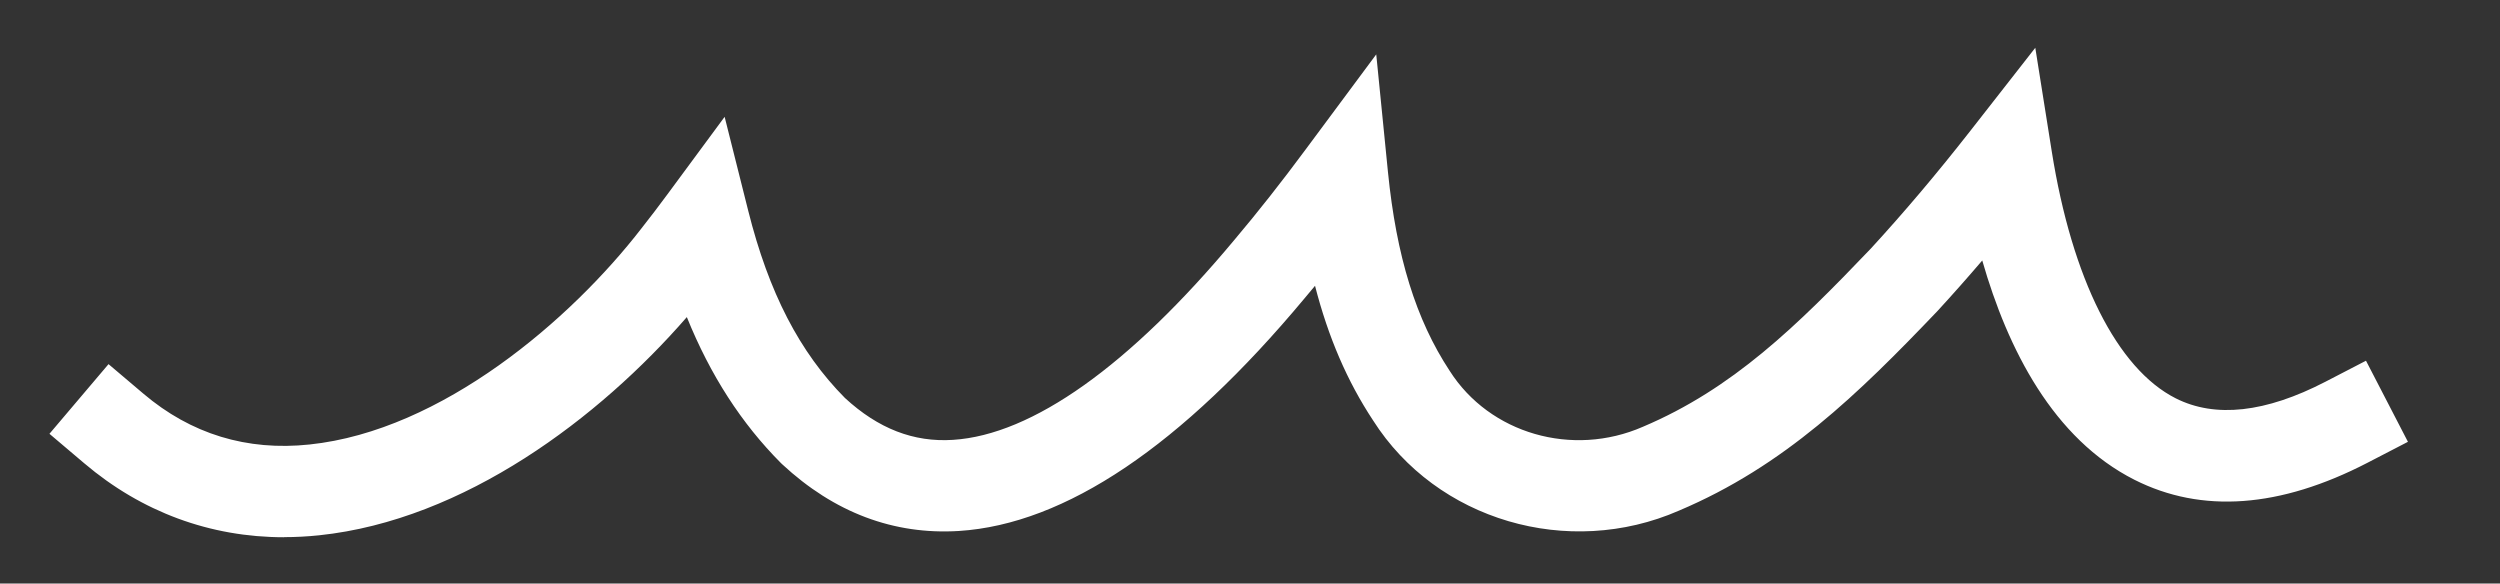 <?xml version="1.0" encoding="UTF-8"?>
<svg xmlns="http://www.w3.org/2000/svg" id="Ebene_1" viewBox="0 0 446.4 104.19">
  <rect x="0" y="0" width="446.4" height="104.19" fill="#333333" stroke="none"/>
  <defs>
    <style>.cls-1{fill:#fff;}</style>
  </defs>
  <path class="cls-1" d="M50.72,95.93c-13.19,0-25.42-4.5-35.67-13.2l-6.22-5.27,10.55-12.44,6.22,5.27c8.49,7.21,18.49,10.27,29.67,9.08,23.65-2.48,46.7-22.33,59.26-38.58,1.62-2.05,3.13-4.04,4.6-6.03l10.26-13.9,4.21,16.76c3.67,14.62,9.16,25.25,17.27,33.44,5.95,5.48,12.27,7.94,19.31,7.48,14.13-.9,31.51-13.25,50.25-35.73,4.18-4.95,8.34-10.23,12.74-16.17l12.57-16.93,2.09,20.98c1.51,15.11,5.01,26.4,11.02,35.52,7.14,11.24,21.93,15.49,34.49,10,16.04-6.79,27.45-17.94,40.71-31.82,5.97-6.5,11.84-13.44,17.83-21.1l11.54-14.76,2.94,18.5c3.61,22.74,11.68,38.81,22.13,44.09,7.06,3.57,16.06,2.57,26.74-2.96l7.24-3.75,7.49,14.48-7.24,3.75c-15.6,8.07-29.59,9.09-41.59,3.03-14.48-7.32-22.62-23.26-27.18-39.16-2.64,3.09-5.3,6.09-8,9.03-14.18,14.85-27.36,27.69-46.16,35.64-19.76,8.64-43.28,1.73-54.62-16.12-4.6-6.97-8-14.84-10.36-24.03-.63.76-1.25,1.5-1.88,2.25-21.95,26.33-42.72,40.31-61.7,41.53-11.63.72-22.26-3.27-31.56-11.91l-.23-.22c-7.04-7.07-12.6-15.67-16.8-26.06-15.61,17.97-39.72,36.24-65.65,38.96-2.1.22-4.19.33-6.25.33Z"></path>
</svg>
